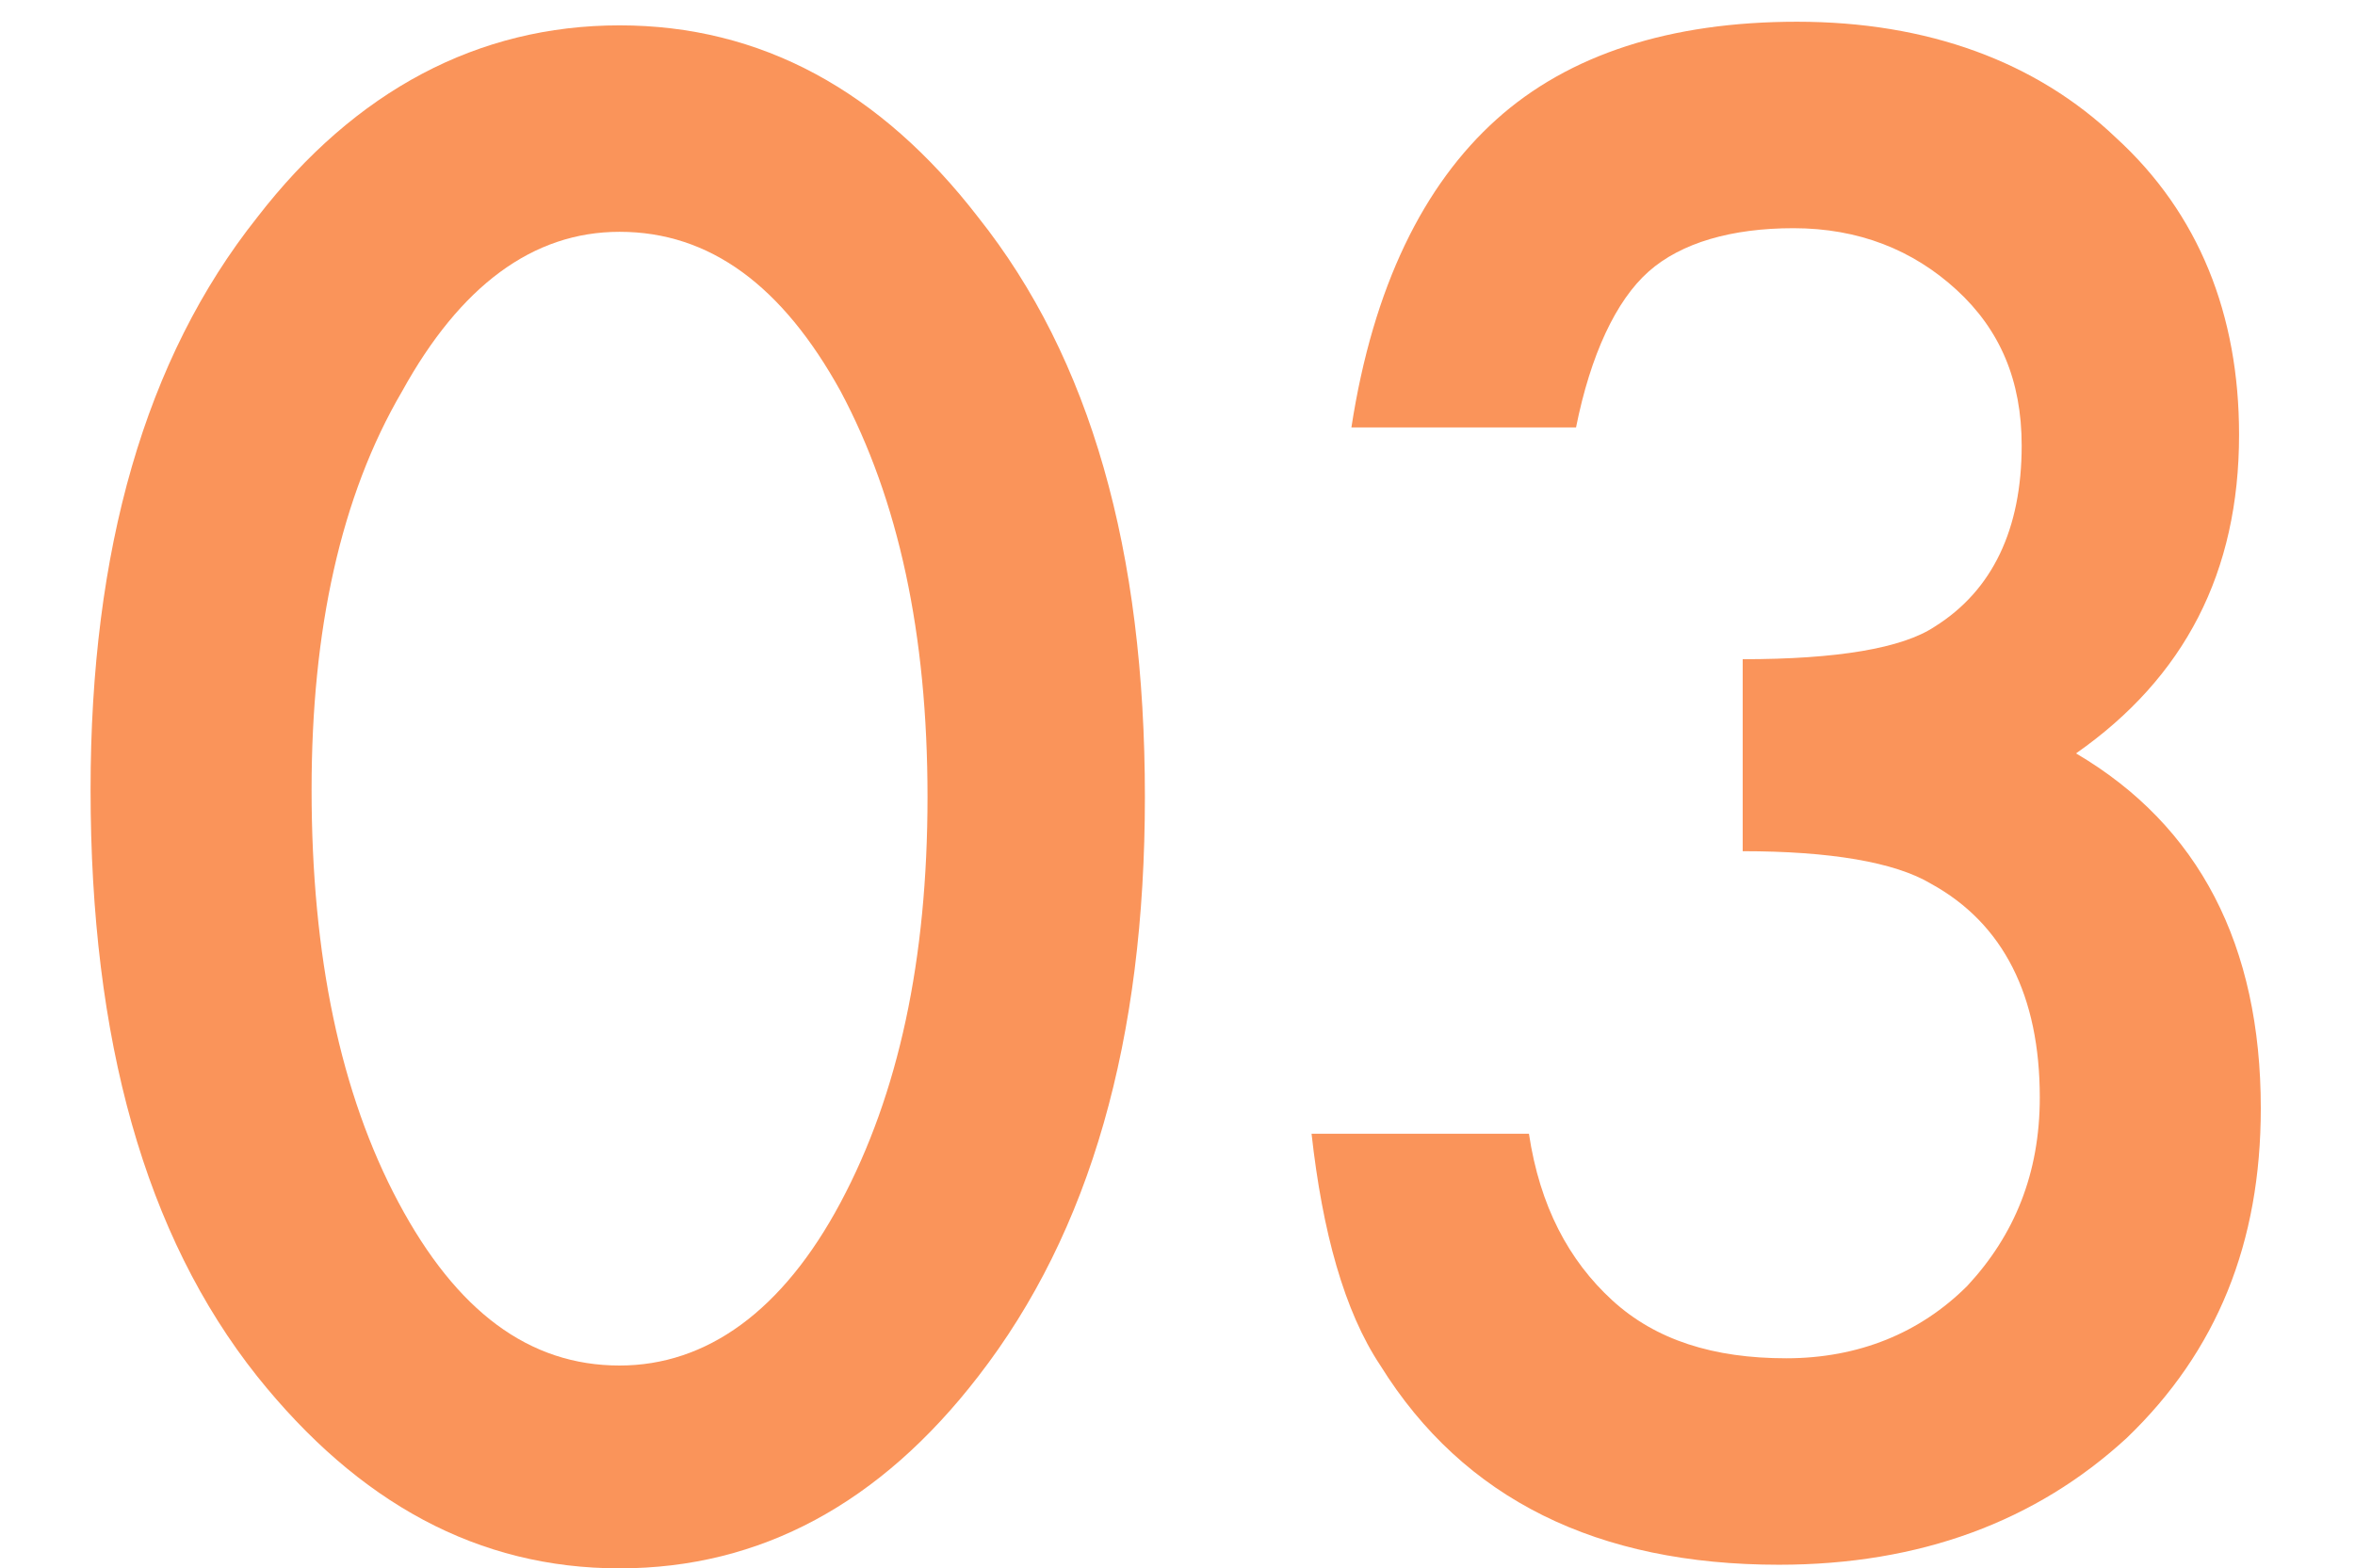 <?xml version="1.0" encoding="utf-8"?>
<!-- Generator: Adobe Illustrator 24.0.1, SVG Export Plug-In . SVG Version: 6.00 Build 0)  -->
<svg version="1.1" id="レイヤー_1" xmlns="http://www.w3.org/2000/svg" xmlns:xlink="http://www.w3.org/1999/xlink" x="0px"
	 y="0px" viewBox="0 0 65 43.3" style="enable-background:new 0 0 65 43.3;" xml:space="preserve">
<style type="text/css">
	.st0{fill:#FA945A;}
</style>
<g>
	<g>
		<path class="st0" d="M2.5,21.8C2.5,15.2,4,9.9,7.1,6c2.7-3.5,6.1-5.3,10-5.3S24.3,2.5,27,6c3.1,3.9,4.6,9.2,4.6,16
			c0,6.7-1.5,12-4.6,16c-2.7,3.5-6,5.3-9.9,5.3s-7.2-1.8-10-5.3C4,34.1,2.5,28.7,2.5,21.8z M8.6,21.8c0,4.6,0.8,8.4,2.4,11.4
			c1.6,3,3.6,4.5,6.1,4.5c2.4,0,4.5-1.5,6.1-4.5c1.6-3,2.4-6.7,2.4-11.2s-0.8-8.2-2.4-11.2c-1.6-2.9-3.6-4.4-6.1-4.4
			c-2.4,0-4.4,1.5-6,4.4C9.4,13.7,8.6,17.4,8.6,21.8z"/>
		<path class="st0" d="M48.1,23.5v-5.3c2.6,0,4.4-0.3,5.3-0.9c1.6-1,2.4-2.7,2.4-5c0-1.8-0.6-3.2-1.8-4.3c-1.2-1.1-2.7-1.7-4.5-1.7
			c-1.7,0-3.1,0.4-4,1.2c-0.9,0.8-1.6,2.3-2,4.3h-6.2c0.6-3.9,2-6.7,4-8.5s4.8-2.7,8.3-2.7c3.6,0,6.6,1.1,8.8,3.2
			c2.3,2.1,3.4,4.9,3.4,8.2c0,3.8-1.5,6.7-4.5,8.8c3.4,2,5.1,5.3,5.1,9.8c0,3.7-1.2,6.7-3.7,9.1c-2.5,2.3-5.7,3.5-9.6,3.5
			c-5,0-8.7-1.8-11-5.5c-1-1.5-1.6-3.7-1.9-6.4h6c0.3,2,1.1,3.5,2.3,4.6c1.2,1.1,2.8,1.6,4.8,1.6c2,0,3.7-0.7,5-2
			c1.3-1.4,2-3.1,2-5.2c0-2.8-1-4.8-3-5.9C52.3,23.8,50.5,23.5,48.1,23.5z"/>
	</g>
</g>
</svg>
